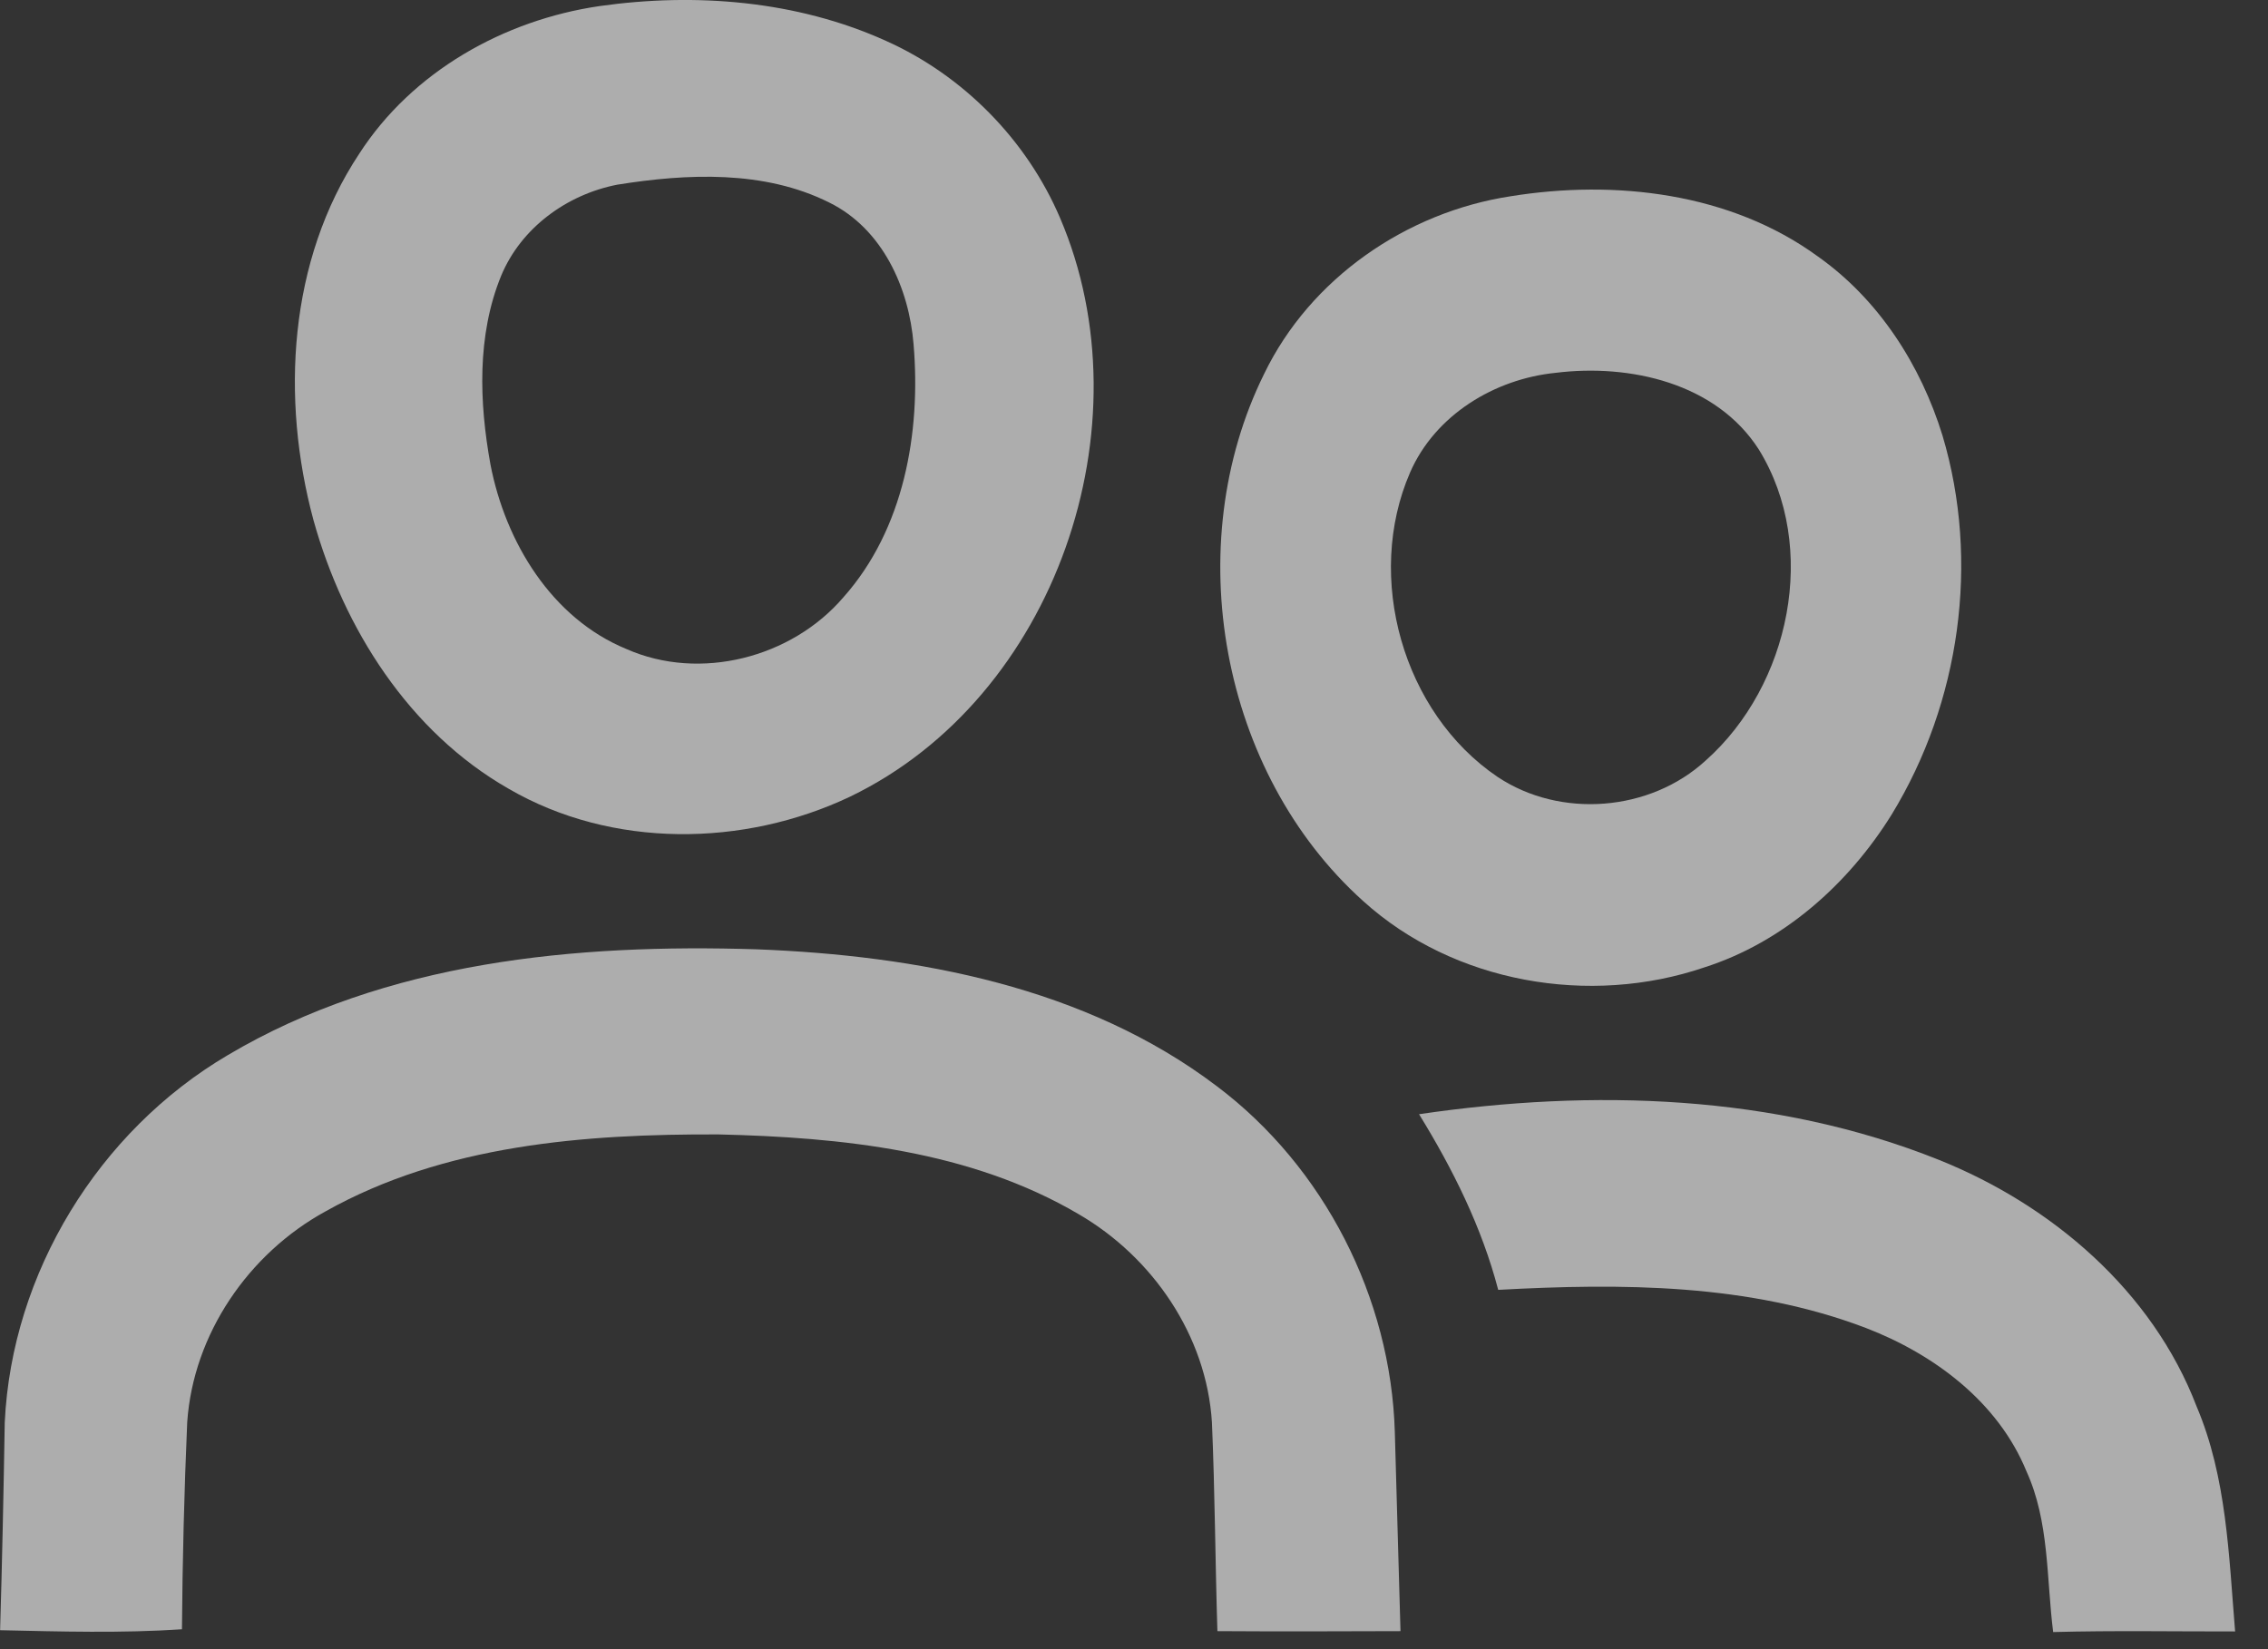 <svg width="22" height="16" viewBox="0 0 22 16" fill="none" xmlns="http://www.w3.org/2000/svg">
<rect x="0" y="0" width="22" height="16" fill="#333333" stroke="none"/>
<path d="M5.816 0.059C6.747 -0.073 7.73 0.006 8.593 0.396C9.344 0.732 9.96 1.358 10.283 2.115C11.144 4.127 10.241 6.766 8.248 7.728C7.216 8.219 5.935 8.234 4.935 7.653C3.969 7.102 3.334 6.099 3.041 5.047C2.723 3.869 2.797 2.529 3.485 1.491C3.999 0.694 4.889 0.194 5.816 0.059ZM5.986 1.792C5.497 1.888 5.054 2.211 4.861 2.676C4.625 3.254 4.648 3.905 4.758 4.509C4.903 5.257 5.349 5.998 6.077 6.297C6.79 6.612 7.679 6.382 8.181 5.795C8.768 5.136 8.934 4.199 8.862 3.342C8.818 2.793 8.56 2.219 8.044 1.965C7.413 1.649 6.665 1.683 5.986 1.792Z" fill="white" fill-opacity="0.6"/>
<path d="M14.654 1.904C15.667 1.741 16.784 1.869 17.632 2.487C18.223 2.904 18.632 3.541 18.843 4.227C19.207 5.448 19.013 6.815 18.351 7.9C17.932 8.576 17.299 9.14 16.534 9.385C15.42 9.765 14.101 9.538 13.222 8.741C11.837 7.495 11.44 5.292 12.262 3.628C12.71 2.7 13.643 2.058 14.654 1.904ZM15.091 3.617C14.498 3.676 13.921 4.026 13.678 4.584C13.237 5.6 13.606 6.914 14.526 7.537C15.136 7.944 16.006 7.875 16.546 7.378C17.363 6.652 17.647 5.311 17.061 4.361C16.647 3.715 15.81 3.528 15.091 3.617Z" fill="white" fill-opacity="0.6"/>
<path d="M2.209 10.237C3.744 9.326 5.588 9.155 7.337 9.21C8.897 9.27 10.531 9.574 11.802 10.537C12.845 11.321 13.492 12.592 13.53 13.893C13.547 14.538 13.568 15.181 13.585 15.825C12.994 15.827 12.401 15.829 11.809 15.825C11.788 15.149 11.785 14.474 11.756 13.8C11.704 12.959 11.182 12.197 10.462 11.779C9.413 11.162 8.164 11.034 6.97 11.006C5.674 11.001 4.31 11.105 3.157 11.753C2.411 12.162 1.875 12.942 1.816 13.798C1.787 14.467 1.77 15.137 1.765 15.807C1.178 15.846 0.589 15.829 0.001 15.816C0.021 15.145 0.035 14.473 0.046 13.801C0.114 12.349 0.958 10.974 2.209 10.237Z" fill="white" fill-opacity="0.6"/>
<path d="M13.765 10.81C15.445 10.563 17.216 10.615 18.808 11.253C19.903 11.692 20.878 12.524 21.307 13.644C21.6 14.333 21.62 15.092 21.681 15.828C21.093 15.829 20.505 15.818 19.916 15.834C19.85 15.311 19.88 14.762 19.656 14.272C19.381 13.601 18.76 13.138 18.1 12.884C16.965 12.451 15.728 12.449 14.533 12.514C14.374 11.907 14.093 11.342 13.765 10.81Z" fill="white" fill-opacity="0.6"/>
</svg>
